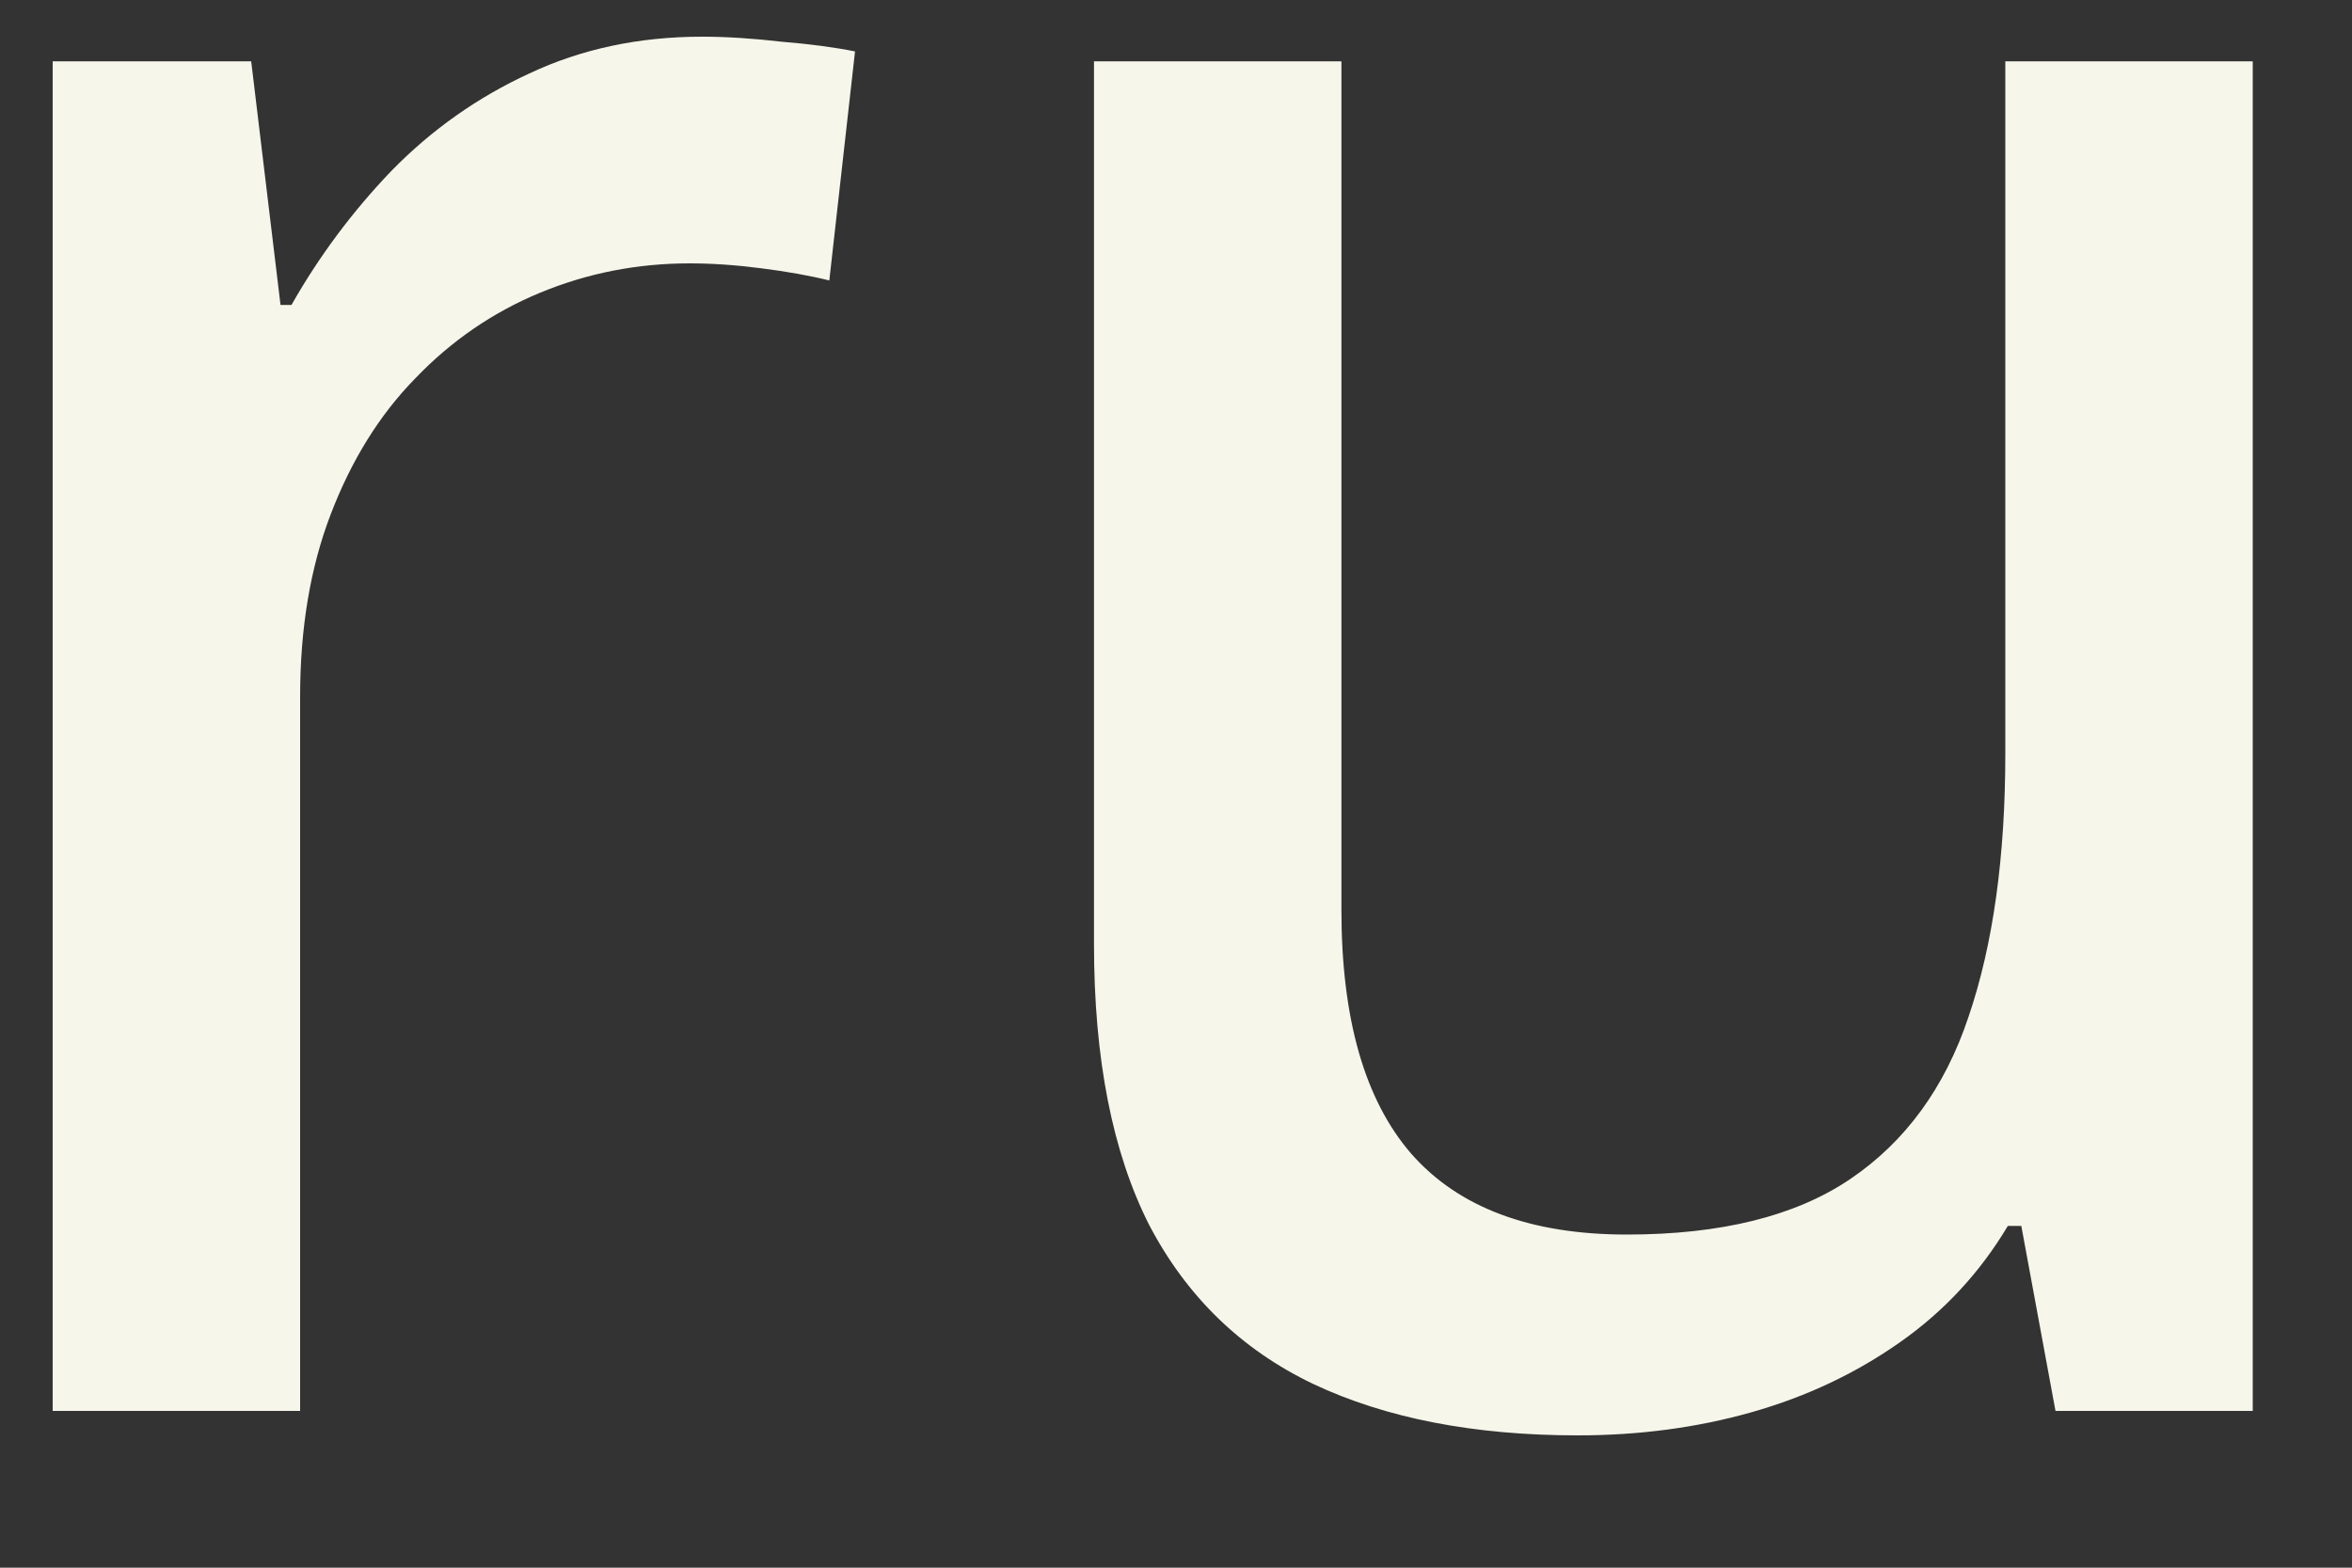 <?xml version="1.0" encoding="UTF-8"?> <svg xmlns="http://www.w3.org/2000/svg" width="15" height="10" viewBox="0 0 15 10" fill="none"><rect x="0" y="0" width="15" height="10" fill="#333333" stroke="none"/> <path d="M4.477 0.234C4.633 0.234 4.802 0.245 4.984 0.266C5.167 0.281 5.323 0.302 5.453 0.328L5.289 1.789C5.164 1.758 5.018 1.732 4.852 1.711C4.69 1.69 4.539 1.68 4.398 1.68C4.065 1.68 3.747 1.742 3.445 1.867C3.143 1.992 2.878 2.174 2.648 2.414C2.419 2.648 2.24 2.938 2.109 3.281C1.979 3.62 1.914 4.008 1.914 4.445V9H0.336V0.391H1.602L1.789 1.945H1.859C2.036 1.633 2.25 1.346 2.5 1.086C2.755 0.826 3.047 0.62 3.375 0.469C3.708 0.312 4.076 0.234 4.477 0.234ZM14.367 0.391V9H13.109L12.891 7.82H12.805C12.628 8.117 12.398 8.365 12.117 8.562C11.836 8.76 11.521 8.909 11.172 9.008C10.823 9.107 10.453 9.156 10.062 9.156C9.401 9.156 8.839 9.047 8.375 8.828C7.917 8.609 7.568 8.271 7.328 7.812C7.094 7.349 6.977 6.753 6.977 6.023V0.391H8.555V5.805C8.555 6.497 8.703 7.016 9 7.359C9.302 7.703 9.76 7.875 10.375 7.875C10.974 7.875 11.448 7.758 11.797 7.523C12.151 7.284 12.404 6.938 12.555 6.484C12.711 6.026 12.789 5.466 12.789 4.805V0.391H14.367Z" fill="#F6F6EA"></path> </svg> 